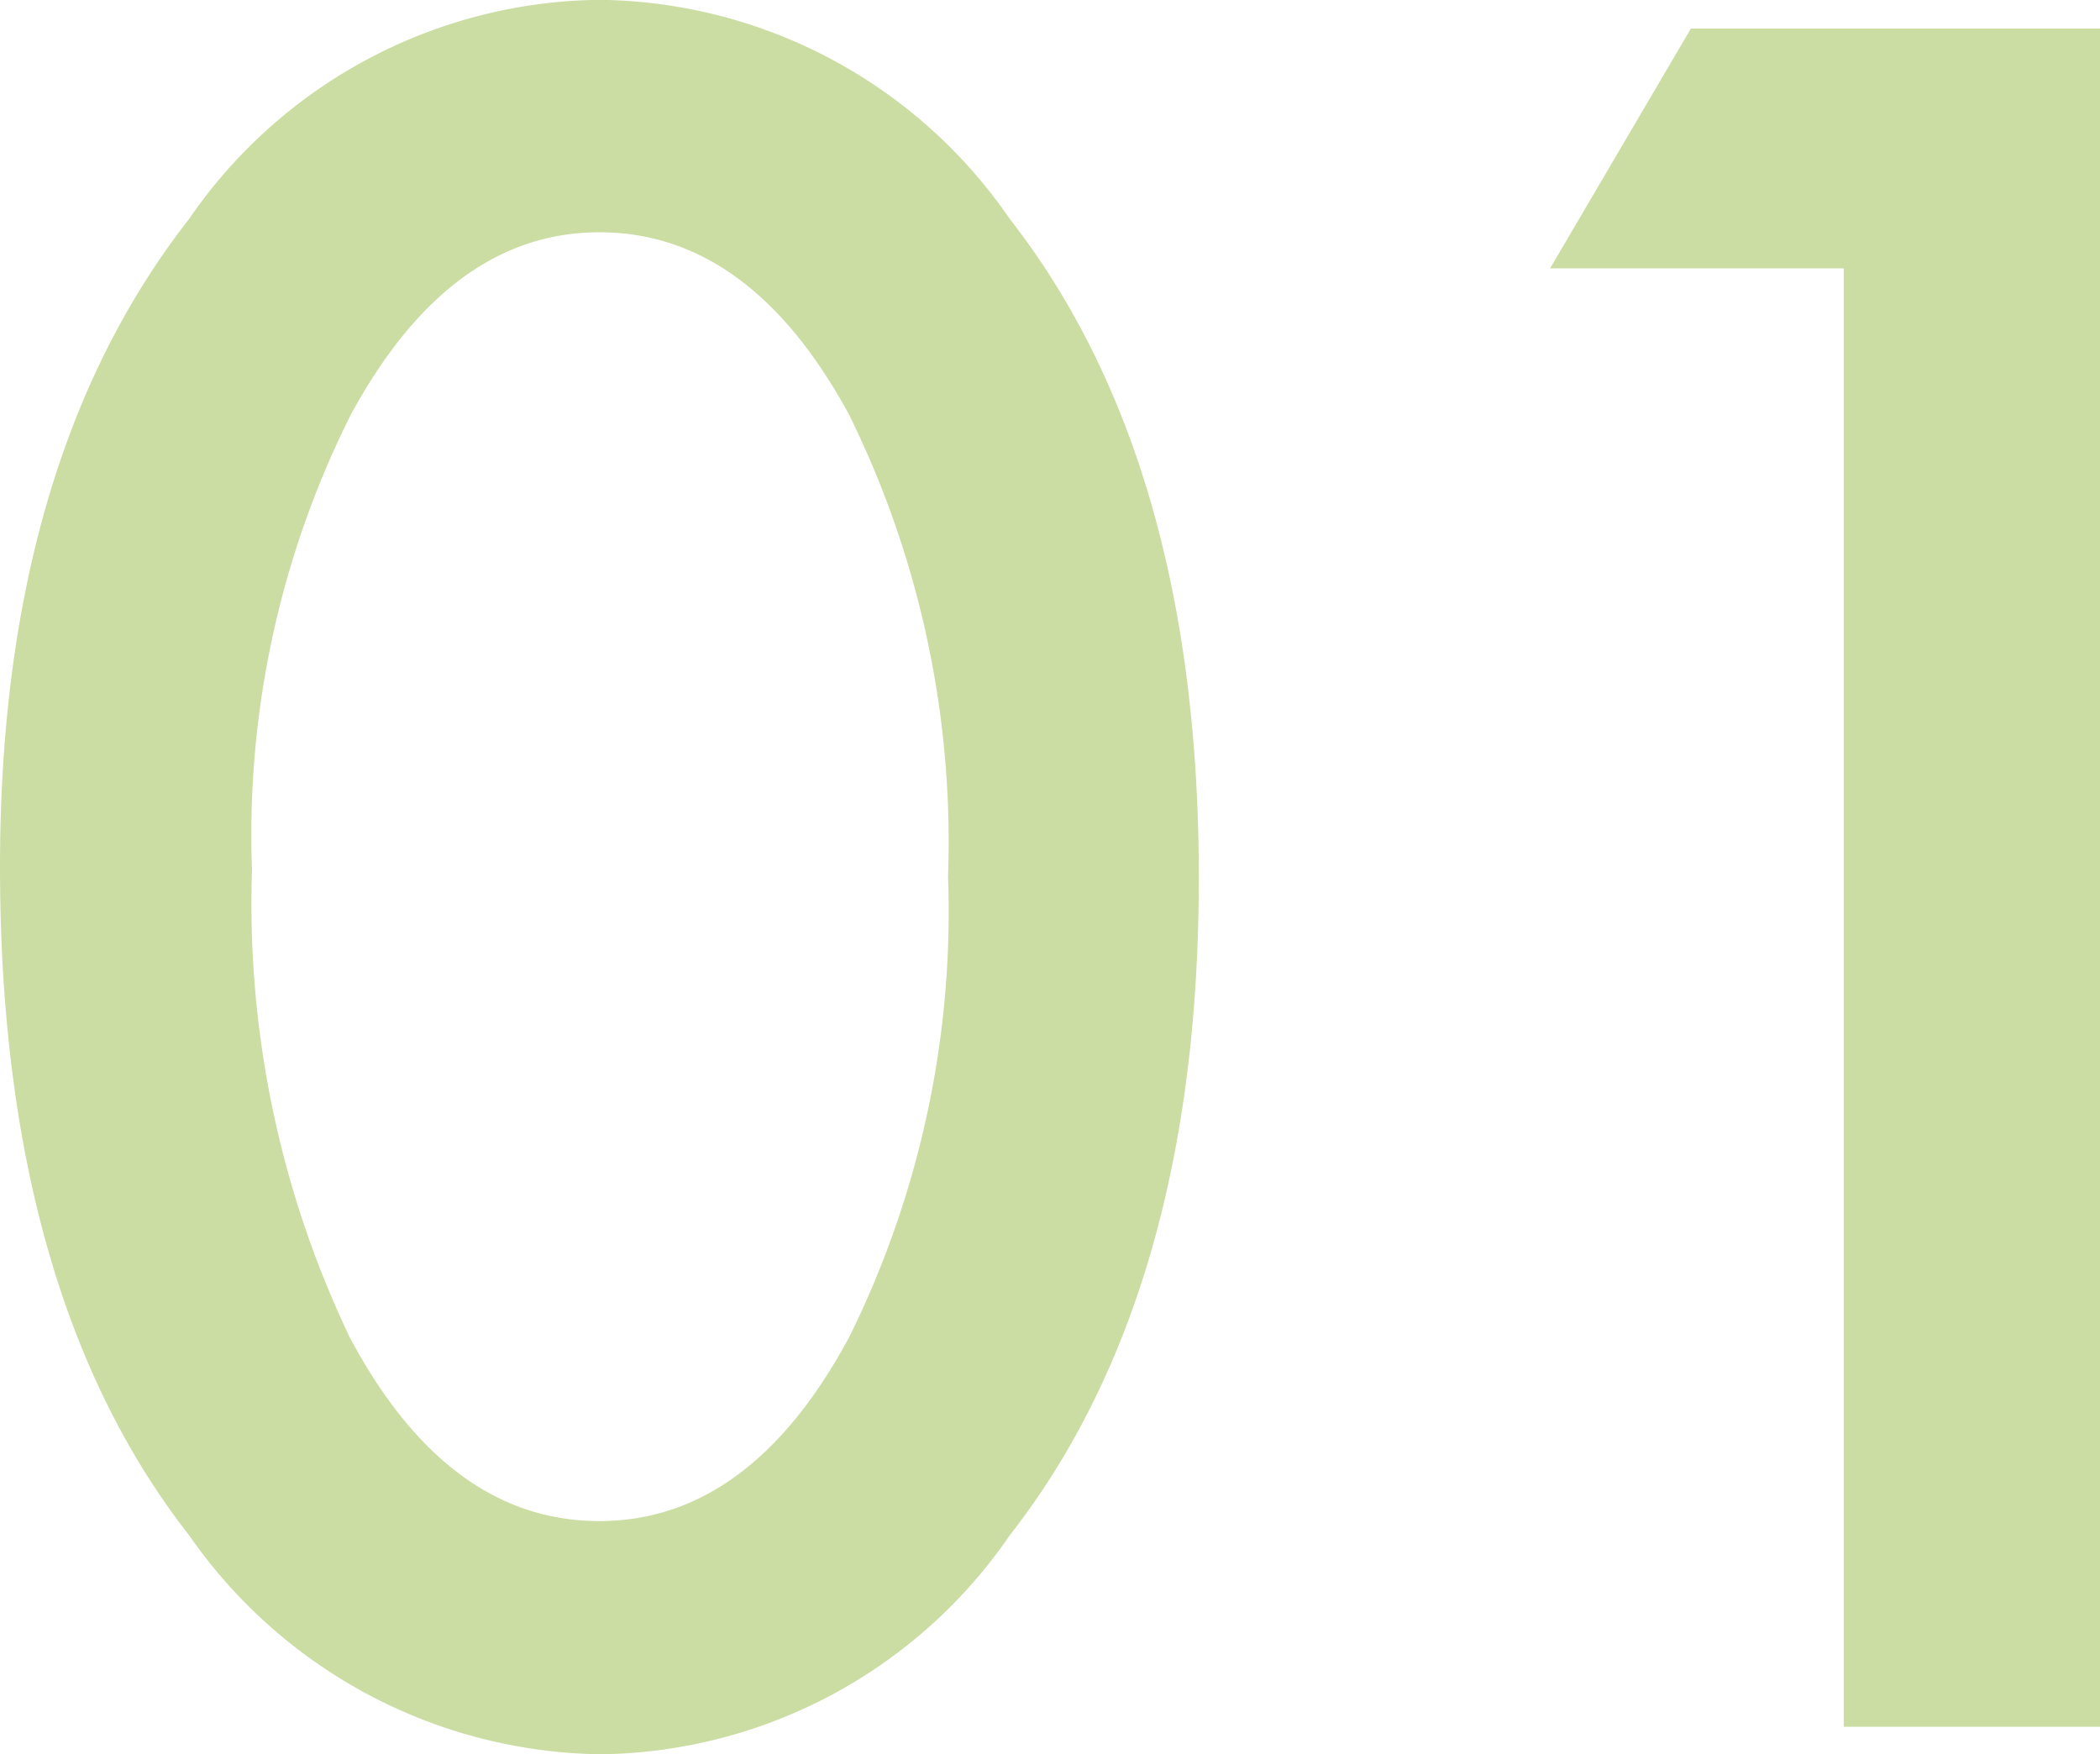 <svg xmlns="http://www.w3.org/2000/svg" width="39.158" height="32.71" viewBox="0 0 39.158 32.71">
  <path id="_01" data-name="01" d="M-23.568-16.037q0-7.567,3.527-12.079A9.4,9.4,0,0,1-12.391-32.2a9.4,9.4,0,0,1,7.649,4.081Q-1.214-23.6-1.214-15.832q0,7.752-3.527,12.264A9.386,9.386,0,0,1-12.37.513a9.494,9.494,0,0,1-7.67-4.081Q-23.568-8.08-23.568-16.037Zm4.7.021A18.763,18.763,0,0,0-17.046-7.26q1.825,3.425,4.655,3.425,2.81,0,4.655-3.425A17.892,17.892,0,0,0-5.89-15.853a18.016,18.016,0,0,0-1.846-8.613q-1.846-3.4-4.655-3.4-2.789,0-4.635,3.4A17.48,17.48,0,0,0-18.871-16.017ZM10.812-27.193H5.336l2.625-4.471H15.59V0H10.812Z" transform="translate(23.568 32.197)" fill="#cbdda3"/>
</svg>
